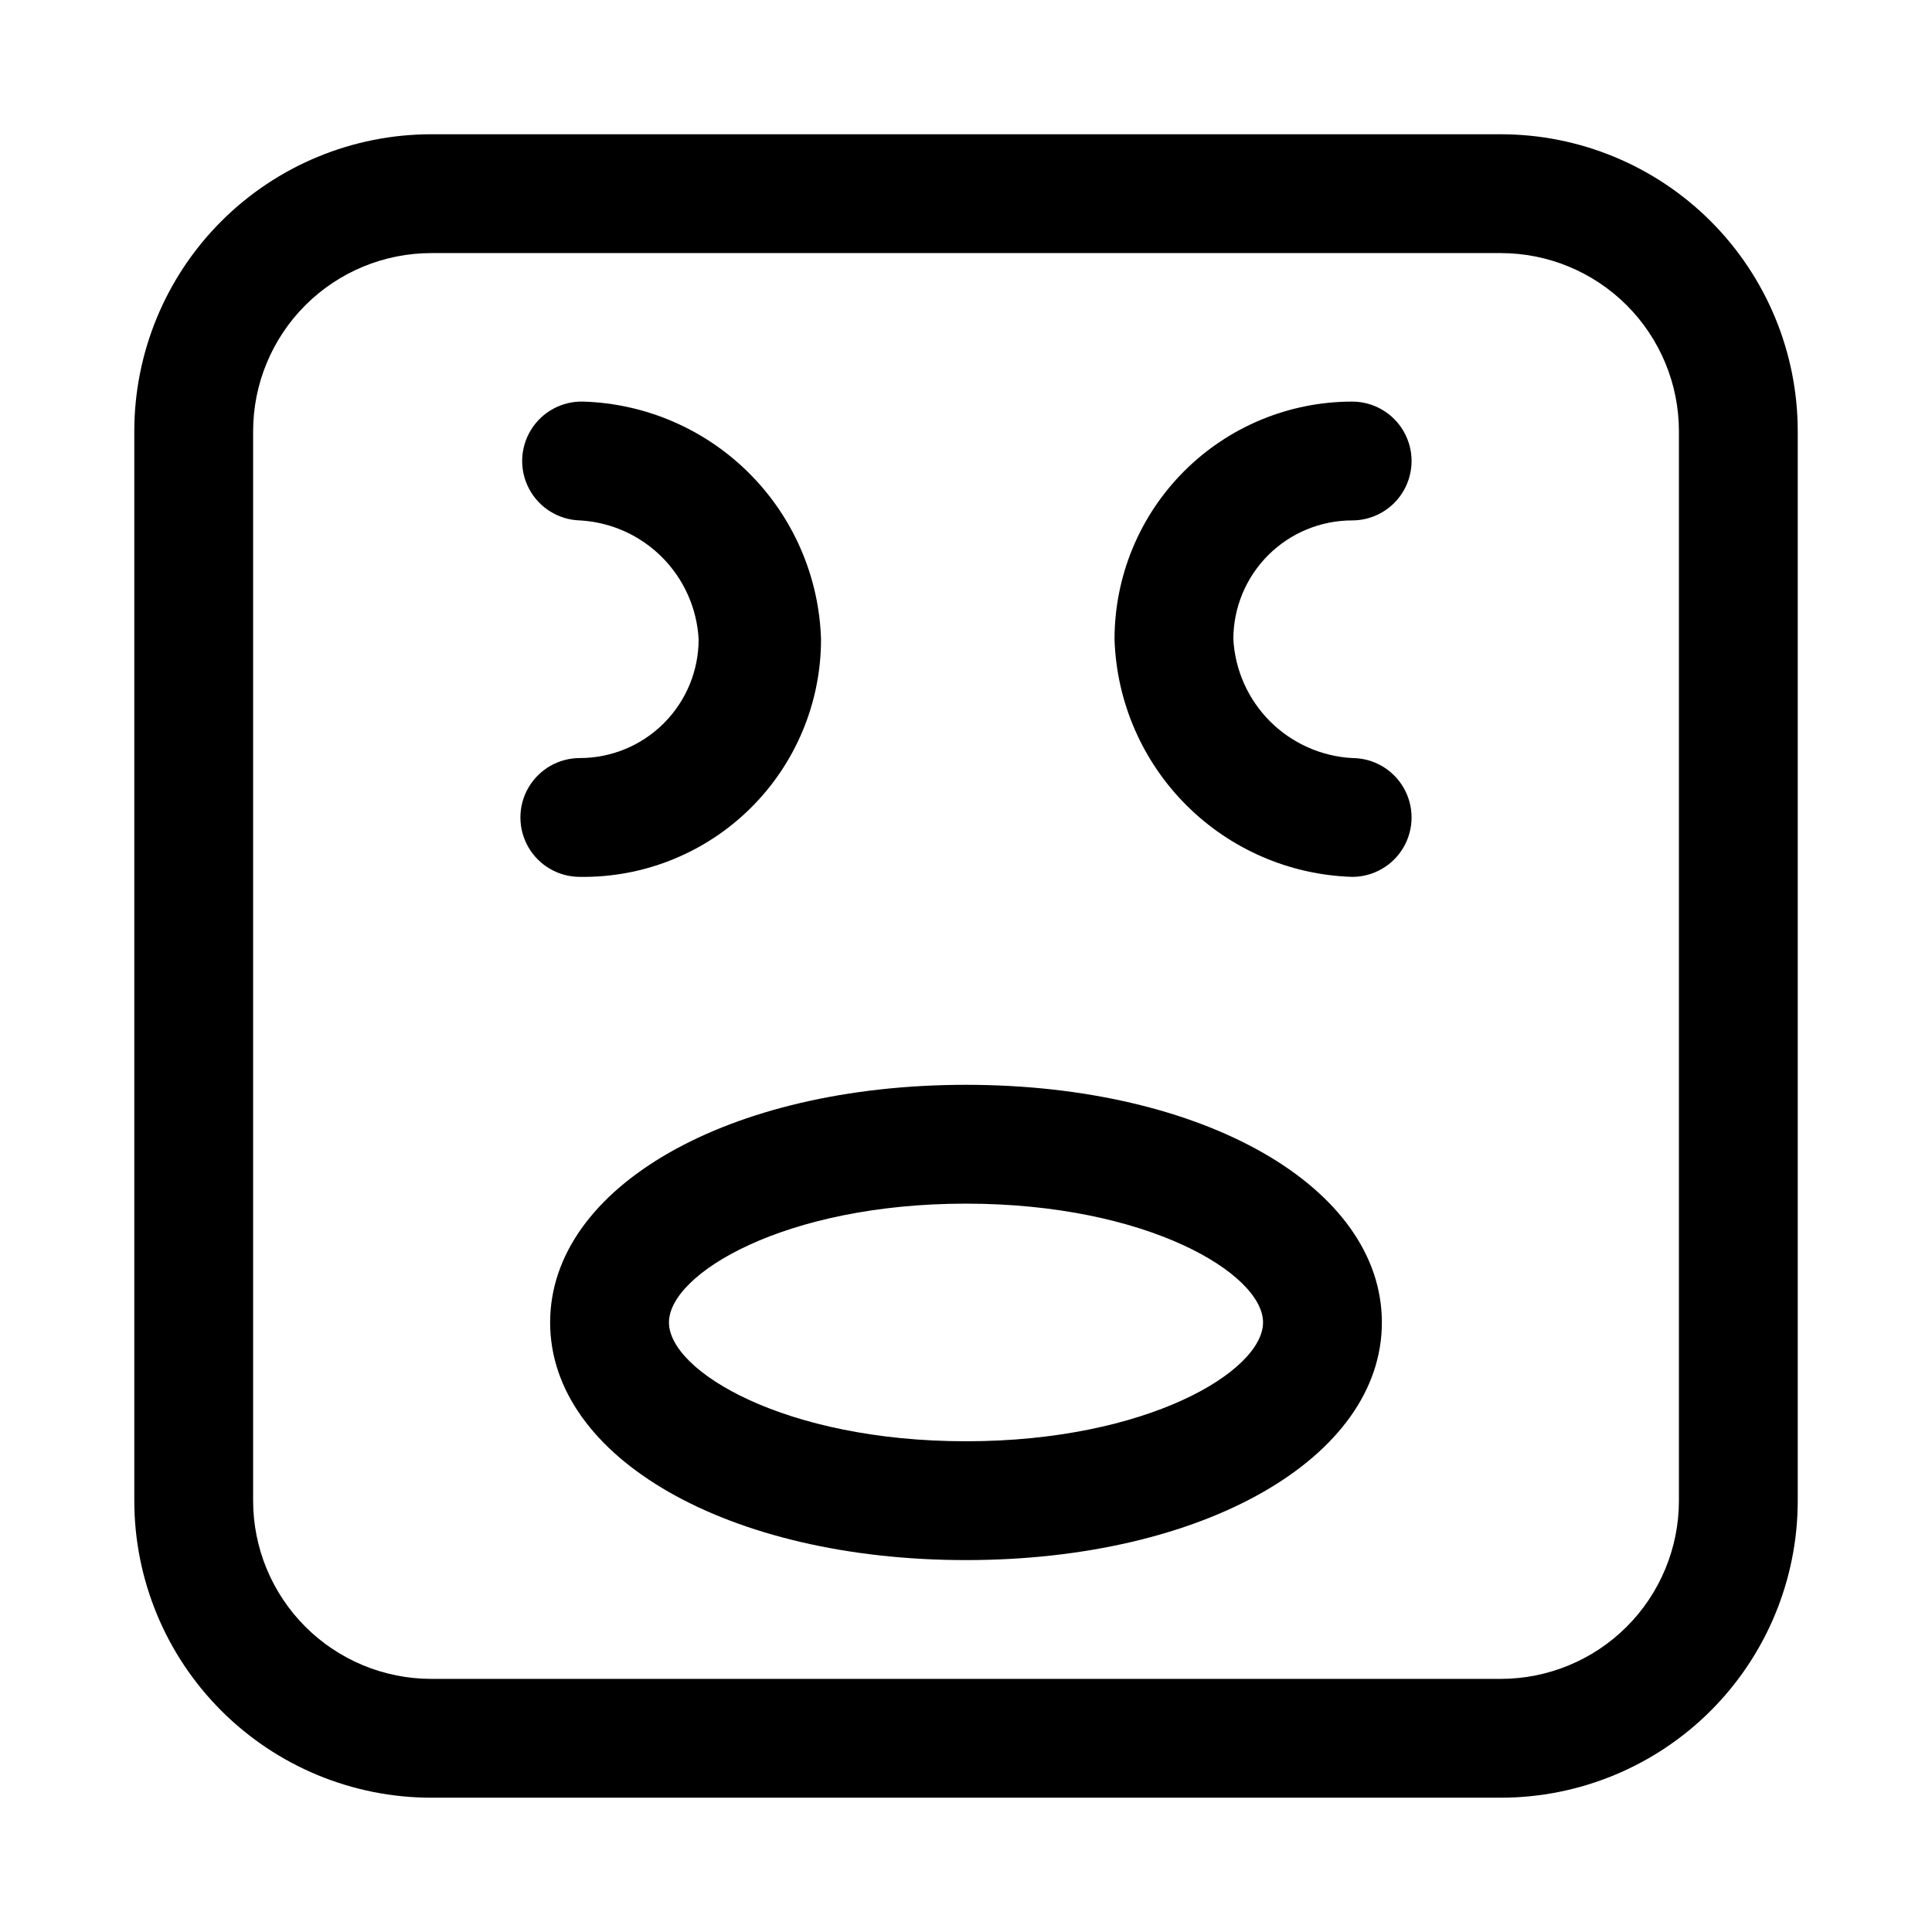 <?xml version="1.0" encoding="UTF-8"?>
<!-- Uploaded to: SVG Repo, www.svgrepo.com, Generator: SVG Repo Mixer Tools -->
<svg fill="#000000" width="800px" height="800px" version="1.1" viewBox="144 144 512 512" xmlns="http://www.w3.org/2000/svg">
 <g>
  <path d="m541.7 620.41h-283.39c-20.875 0-40.898-8.293-55.664-23.055-14.762-14.766-23.055-34.785-23.055-55.664v-283.39c0-20.875 8.293-40.898 23.055-55.664 14.766-14.762 34.789-23.055 55.664-23.055h283.39c20.879 0 40.898 8.293 55.664 23.055 14.762 14.766 23.055 34.789 23.055 55.664v283.39c0 20.879-8.293 40.898-23.055 55.664-14.766 14.762-34.785 23.055-55.664 23.055zm-283.39-409.34c-12.527 0-24.539 4.977-33.398 13.832-8.855 8.859-13.832 20.871-13.832 33.398v283.39c0 12.527 4.977 24.539 13.832 33.398 8.859 8.855 20.871 13.832 33.398 13.832h283.39c12.527 0 24.539-4.977 33.398-13.832 8.855-8.859 13.832-20.871 13.832-33.398v-283.39c0-12.527-4.977-24.539-13.832-33.398-8.859-8.855-20.871-13.832-33.398-13.832z"/>
  <path d="m502.34 376.38c-16.539-0.512-32.262-7.312-43.965-19.016-11.699-11.699-18.5-27.422-19.012-43.961 0-16.703 6.633-32.719 18.445-44.531 11.809-11.809 27.828-18.445 44.531-18.445 5.625 0 10.82 3 13.633 7.871 2.812 4.871 2.812 10.875 0 15.746s-8.008 7.871-13.633 7.871c-8.352 0-16.363 3.316-22.266 9.223-5.906 5.906-9.223 13.914-9.223 22.266 0.453 8.203 3.914 15.953 9.723 21.762 5.812 5.812 13.559 9.273 21.766 9.727 5.625 0 10.82 3 13.633 7.871s2.812 10.875 0 15.746c-2.812 4.871-8.008 7.871-13.633 7.871z"/>
  <path d="m297.66 376.38c-5.625 0-10.824-3-13.637-7.871-2.812-4.871-2.812-10.875 0-15.746s8.012-7.871 13.637-7.871c8.348 0 16.359-3.316 22.262-9.223 5.906-5.906 9.223-13.914 9.223-22.266-0.449-8.203-3.914-15.953-9.723-21.762-5.812-5.812-13.559-9.273-21.762-9.727-5.625-0.168-10.734-3.324-13.402-8.281-2.664-4.957-2.484-10.957 0.473-15.742 2.961-4.789 8.246-7.633 13.871-7.465 16.543 0.512 32.262 7.312 43.965 19.016 11.699 11.699 18.5 27.422 19.012 43.961 0.004 16.867-6.762 33.031-18.777 44.867-12.016 11.84-28.277 18.363-45.141 18.109z"/>
  <path d="m400 557.44c-62.977 0-110.21-27.078-110.21-62.977 0-35.895 47.23-62.977 110.21-62.977s110.21 27.078 110.21 62.977c0 35.898-47.23 62.977-110.21 62.977zm0-94.465c-48.02 0-78.719 18.578-78.719 31.488 0 12.91 30.699 31.488 78.719 31.488s78.719-18.578 78.719-31.488c0-12.91-30.699-31.484-78.719-31.484z"/>
 </g>
</svg>